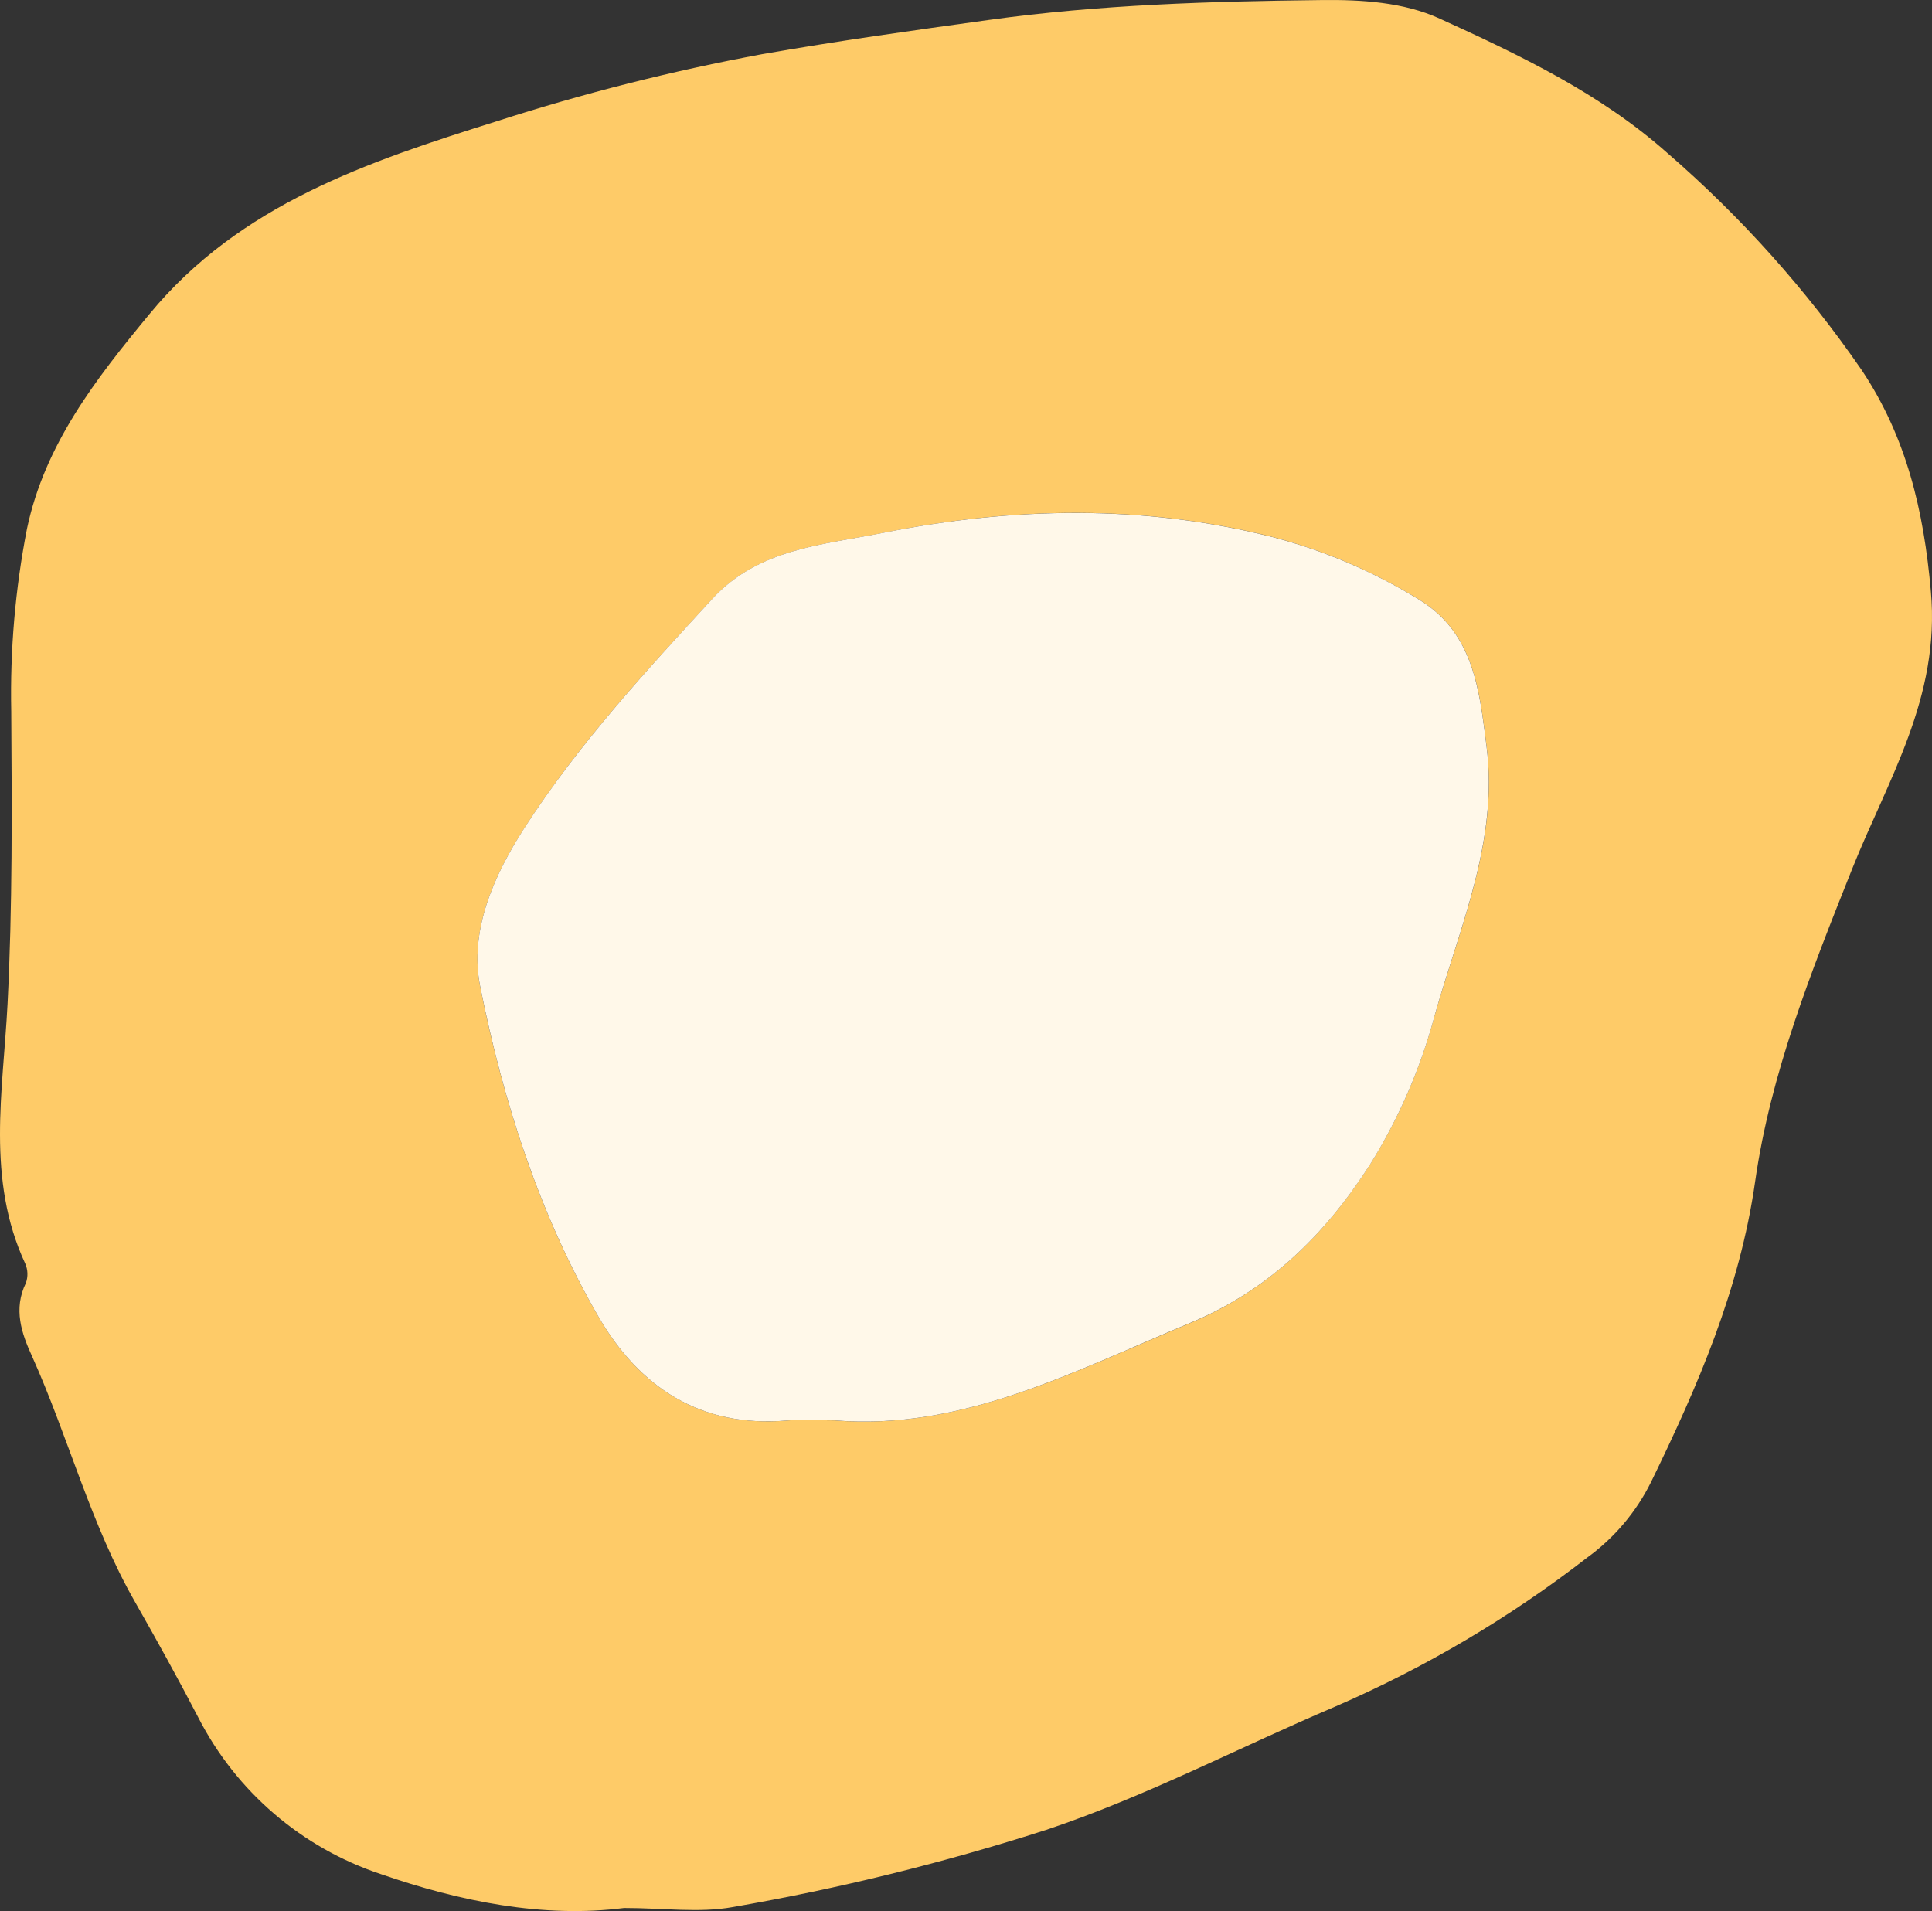 <?xml version="1.0" encoding="UTF-8"?><svg id="uuid-71efcf46-ffb5-4611-b965-81af9572eb38" xmlns="http://www.w3.org/2000/svg" viewBox="0 0 209.998 207.736"><rect x="0" y="0" width="209.998" height="207.736" fill="#333333" stroke="none"/><path id="uuid-ff58a497-94b7-4d07-9a56-c8017245939b" d="m209.877,64.308c-.768-8.837-2.672-16.8-7.509-24.065-6.009-8.728-13.104-16.656-21.114-23.593-7.282-6.48-16.031-10.65-24.781-14.635C152.562.233,147.999-.046,143.655.006c-12.1.14-24.135.489-36.2,2.165-8.227,1.136-16.488,2.289-24.643,3.721-9.746,1.809-19.366,4.241-28.8,7.282-13.971,4.383-27.924,9.011-37.774,20.974-5.8,7.02-11.369,14.146-13.307,23.331-1.275,6.533-1.848,13.184-1.71,19.839.07,10.618.14,21.218-.4,31.8-.489,9.5-2.34,19.07,1.921,28.239.292.67.317,1.426.07,2.113-1.38,2.829-.472,5.466.664,7.946,3.963,8.82,6.373,18.284,11.21,26.738,2.358,4.139,4.663,8.3,6.863,12.539,4.124,8.058,11.249,14.173,19.839,17.027,8.627,2.986,17.656,4.8,26.44,3.685,4.3,0,8.173.559,11.823-.1,11.526-2.001,22.9-4.802,34.037-8.383,10.793-3.6,20.9-8.924,31.365-13.377,9.808-4.24,19.043-9.698,27.487-16.245,2.933-2.131,5.306-4.941,6.916-8.19,5.082-10.426,9.64-20.921,11.316-32.657,1.676-11.771,6.112-22.86,10.513-33.914,3.877-9.727,9.622-18.686,8.592-30.23m-53.928,46.034c-1.528,5.755-3.913,11.248-7.073,16.294-4.907,7.649-11.02,13.639-19.559,17.2-12.574,5.222-24.746,11.7-38.612,10.566-2.008,0-3.615-.122-5.2.017-9.361.786-16.032-3.632-20.467-11.316-6.444-11.142-10.356-23.384-12.853-35.888-1.188-6.008,1.467-12.032,4.837-17.237,5.833-9.064,13.115-16.957,20.4-24.868,5.047-5.5,12-5.868,18.651-7.2,14.111-2.829,28.186-3.091,42.21.454,5.63,1.462,11.01,3.758,15.962,6.811,5.955,3.615,6.566,9.867,7.335,15.927,1.327,10.338-2.916,19.647-5.623,29.234" style="fill:#fecb68;"/><path id="uuid-fee2bfe8-2c19-40c7-a1e3-488b6d4fd191" d="m90.713,154.399c-2.012,0-3.622-.115-5.208.019-9.364.789-16.028-3.625-20.474-11.322-6.434-11.144-10.345-23.375-12.843-35.886-1.2-6.006,1.467-12.024,4.825-17.233,5.843-9.057,13.127-16.962,20.4-24.872,5.052-5.5,12-5.866,18.653-7.2,14.113-2.81,28.186-3.076,42.207.465,5.632,1.459,11.014,3.753,15.967,6.806,5.952,3.613,6.565,9.867,7.336,15.936,1.315,10.34-2.925,19.65-5.62,29.225-1.531,5.756-3.914,11.25-7.071,16.3-4.906,7.644-11.027,13.639-19.576,17.192-12.569,5.222-24.739,11.713-38.6,10.569" style="fill:#fff8e9;"/></svg>